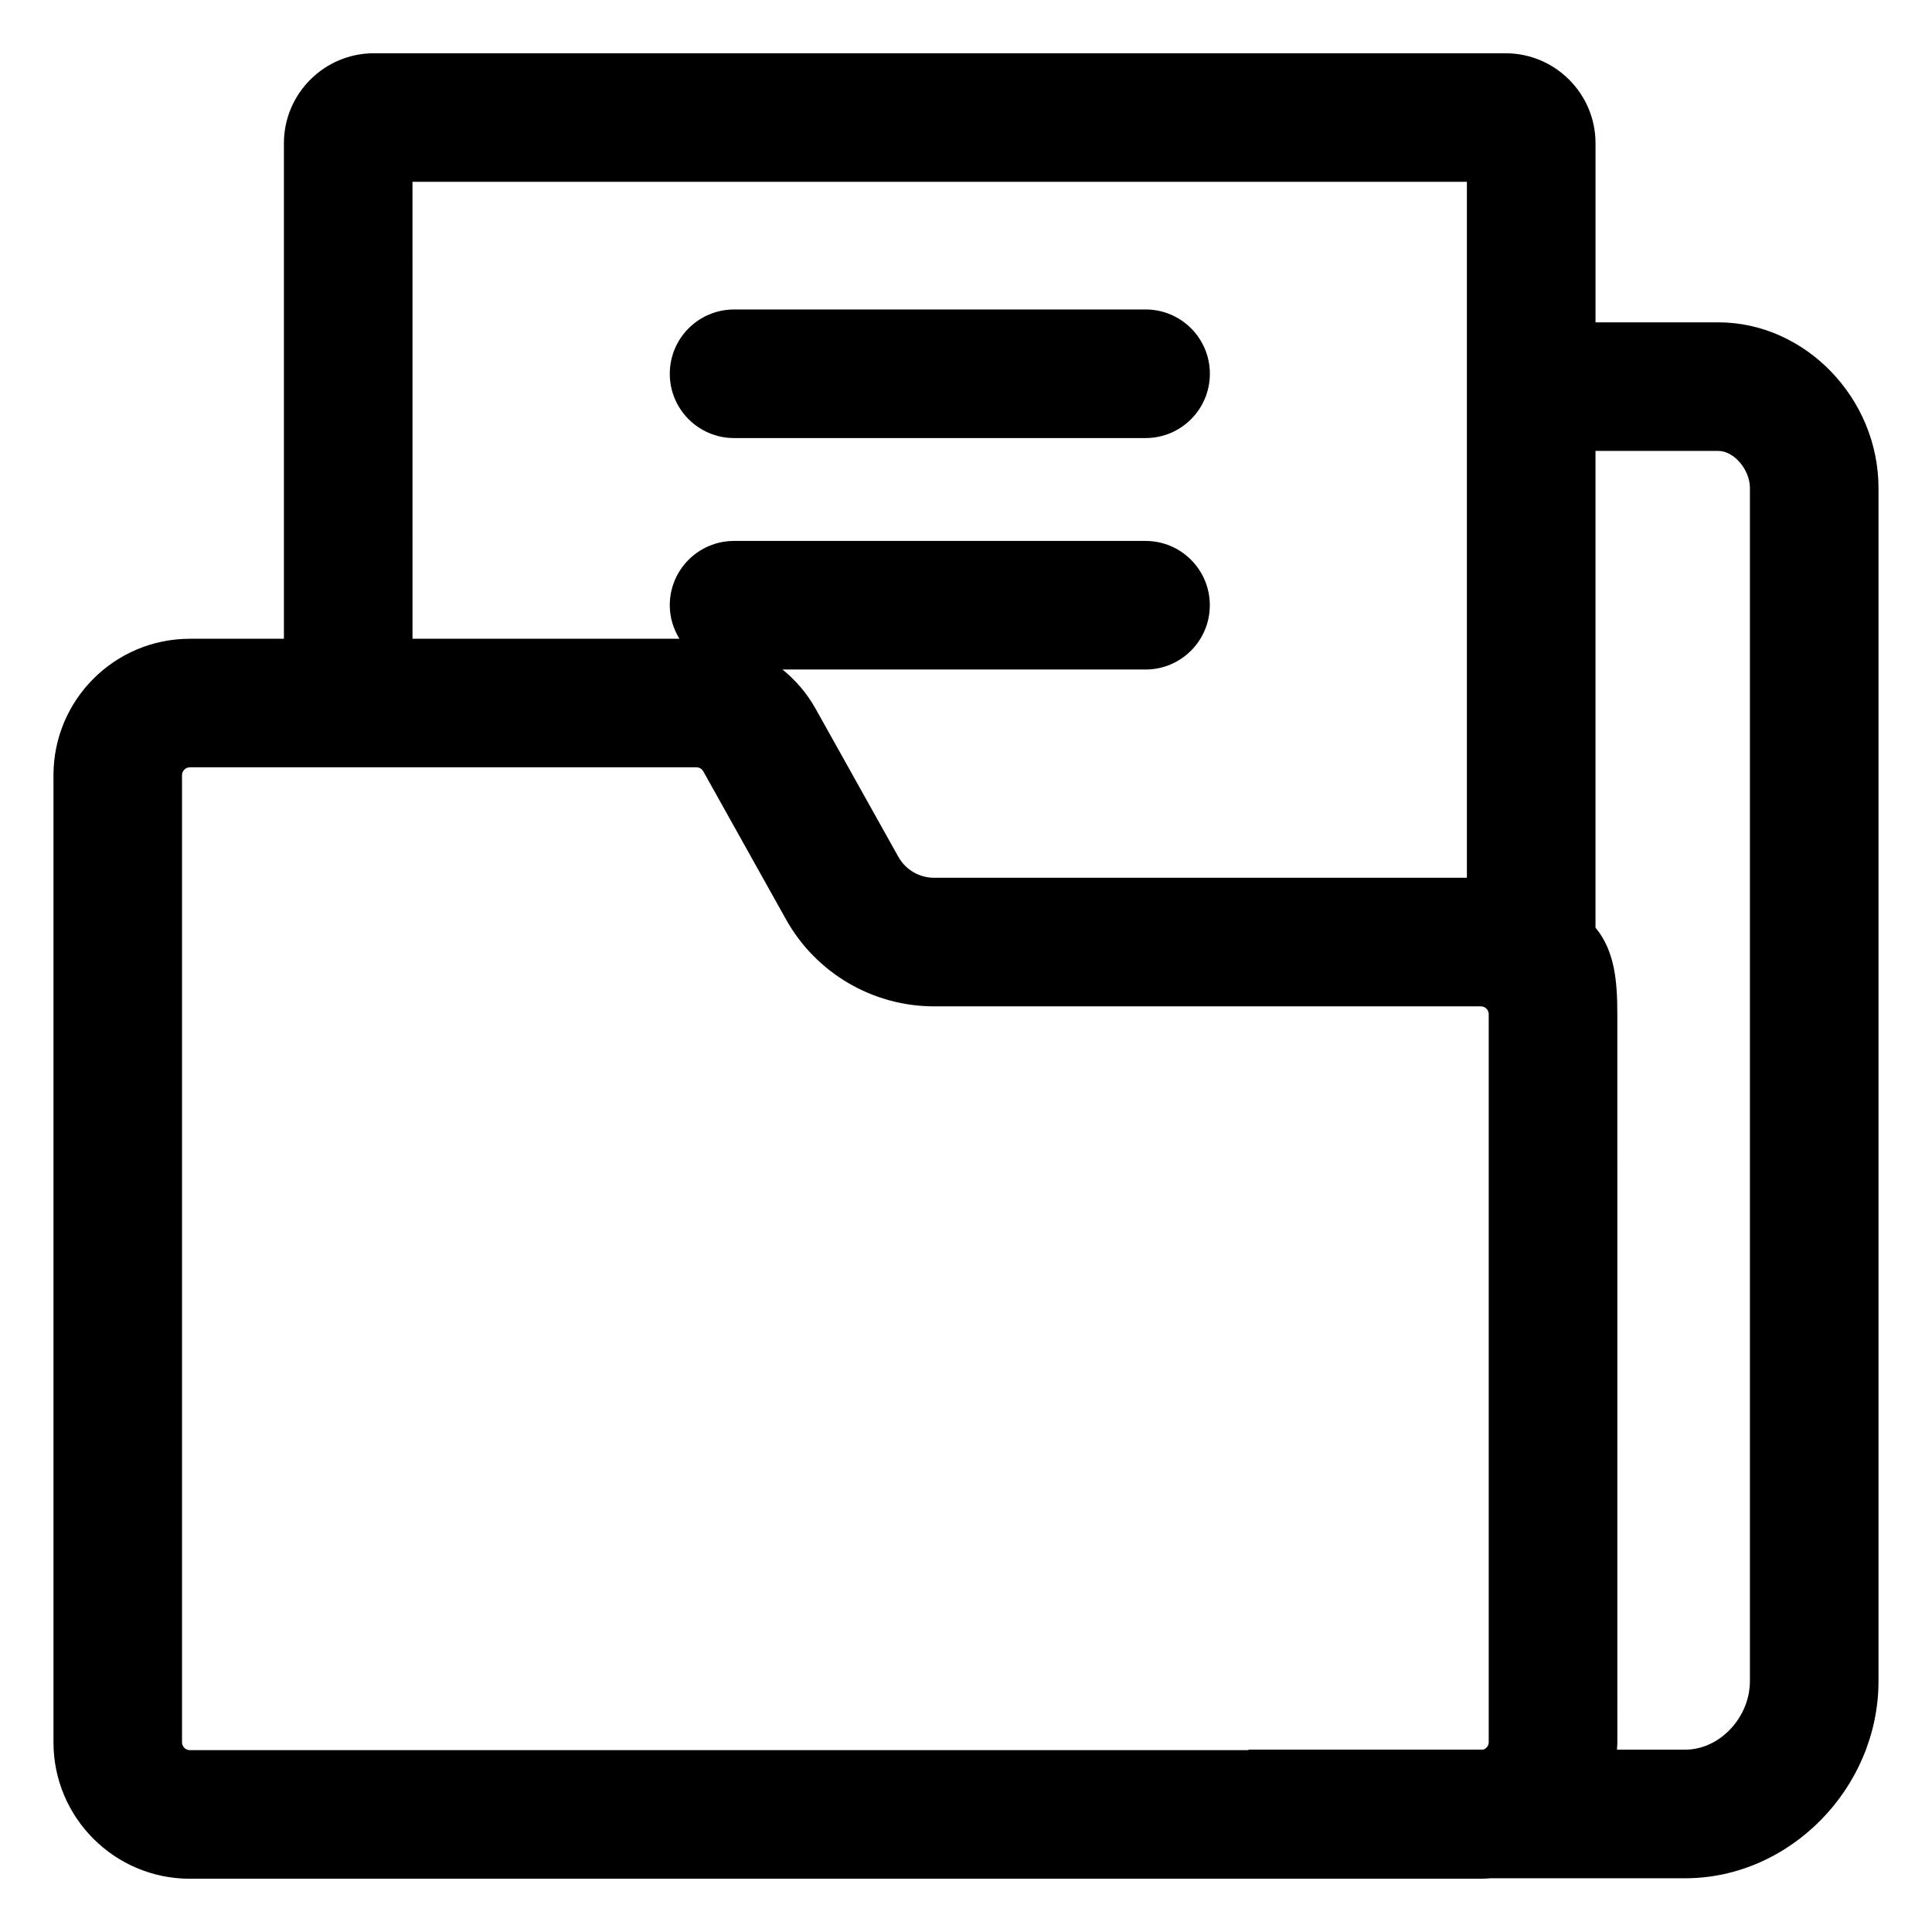 <?xml version="1.0" encoding="UTF-8"?>
<!-- Uploaded to: ICON Repo, www.svgrepo.com, Generator: ICON Repo Mixer Tools -->
<svg fill="#000000" width="800px" height="800px" version="1.1" viewBox="144 144 512 512" xmlns="http://www.w3.org/2000/svg">
 <g>
  <path d="m538.96 641.76h51.621c27.773 0 51.242-23.934 51.242-52.262v-316.17c0-23.801-19.441-43.902-42.449-43.902h-32.543v-47.457c0-13.148-10.699-23.855-23.855-23.855h-299.88c-13.156 0-23.855 10.699-23.855 23.855v131.31h-24.91c-19.969 0-36.16 16.191-36.16 36.164v256.28c0 19.973 16.191 36.164 36.164 36.164h342.12c0.848 0.004 1.68-0.066 2.512-0.125zm27.863-378.26h32.543c4.152 0 8.379 4.957 8.379 9.824v316.17c0 9.688-8.027 18.188-17.168 18.188h-18.062c0.035-0.656 0.098-1.301 0.098-1.961l-0.004-192.94c0-8.715-0.648-16.707-5.785-22.949zm-313.51-71.312h279.43v184.43h-141.2c-3.93 0-7.551-2.125-9.473-5.559l-21.945-39.266c-2.262-4.051-5.269-7.527-8.758-10.363h96.207c9.41 0 17.039-7.629 17.039-17.039 0-9.41-7.629-17.039-17.039-17.039h-109.04c-9.41 0-17.039 7.629-17.039 17.039 0 3.266 0.969 6.289 2.559 8.883h-70.738zm221.53 415.62h-280.52c-1.148 0-2.086-0.938-2.086-2.086v-256.29c0-1.148 0.938-2.086 2.086-2.086h134.23c0.754 0 1.457 0.406 1.824 1.066l21.941 39.266c7.93 14.199 22.957 23.016 39.223 23.016h144.9c1.148 0 2.086 0.938 2.086 2.086v192.93c0 0.926-0.621 1.688-1.461 1.961h-62.23z"/>
  <path d="m338.54 260.09h109.05c9.41 0 17.039-7.629 17.039-17.039 0-9.41-7.629-17.039-17.039-17.039l-109.05 0.004c-9.41 0-17.039 7.629-17.039 17.039s7.629 17.035 17.039 17.035z"/>
 </g>
</svg>